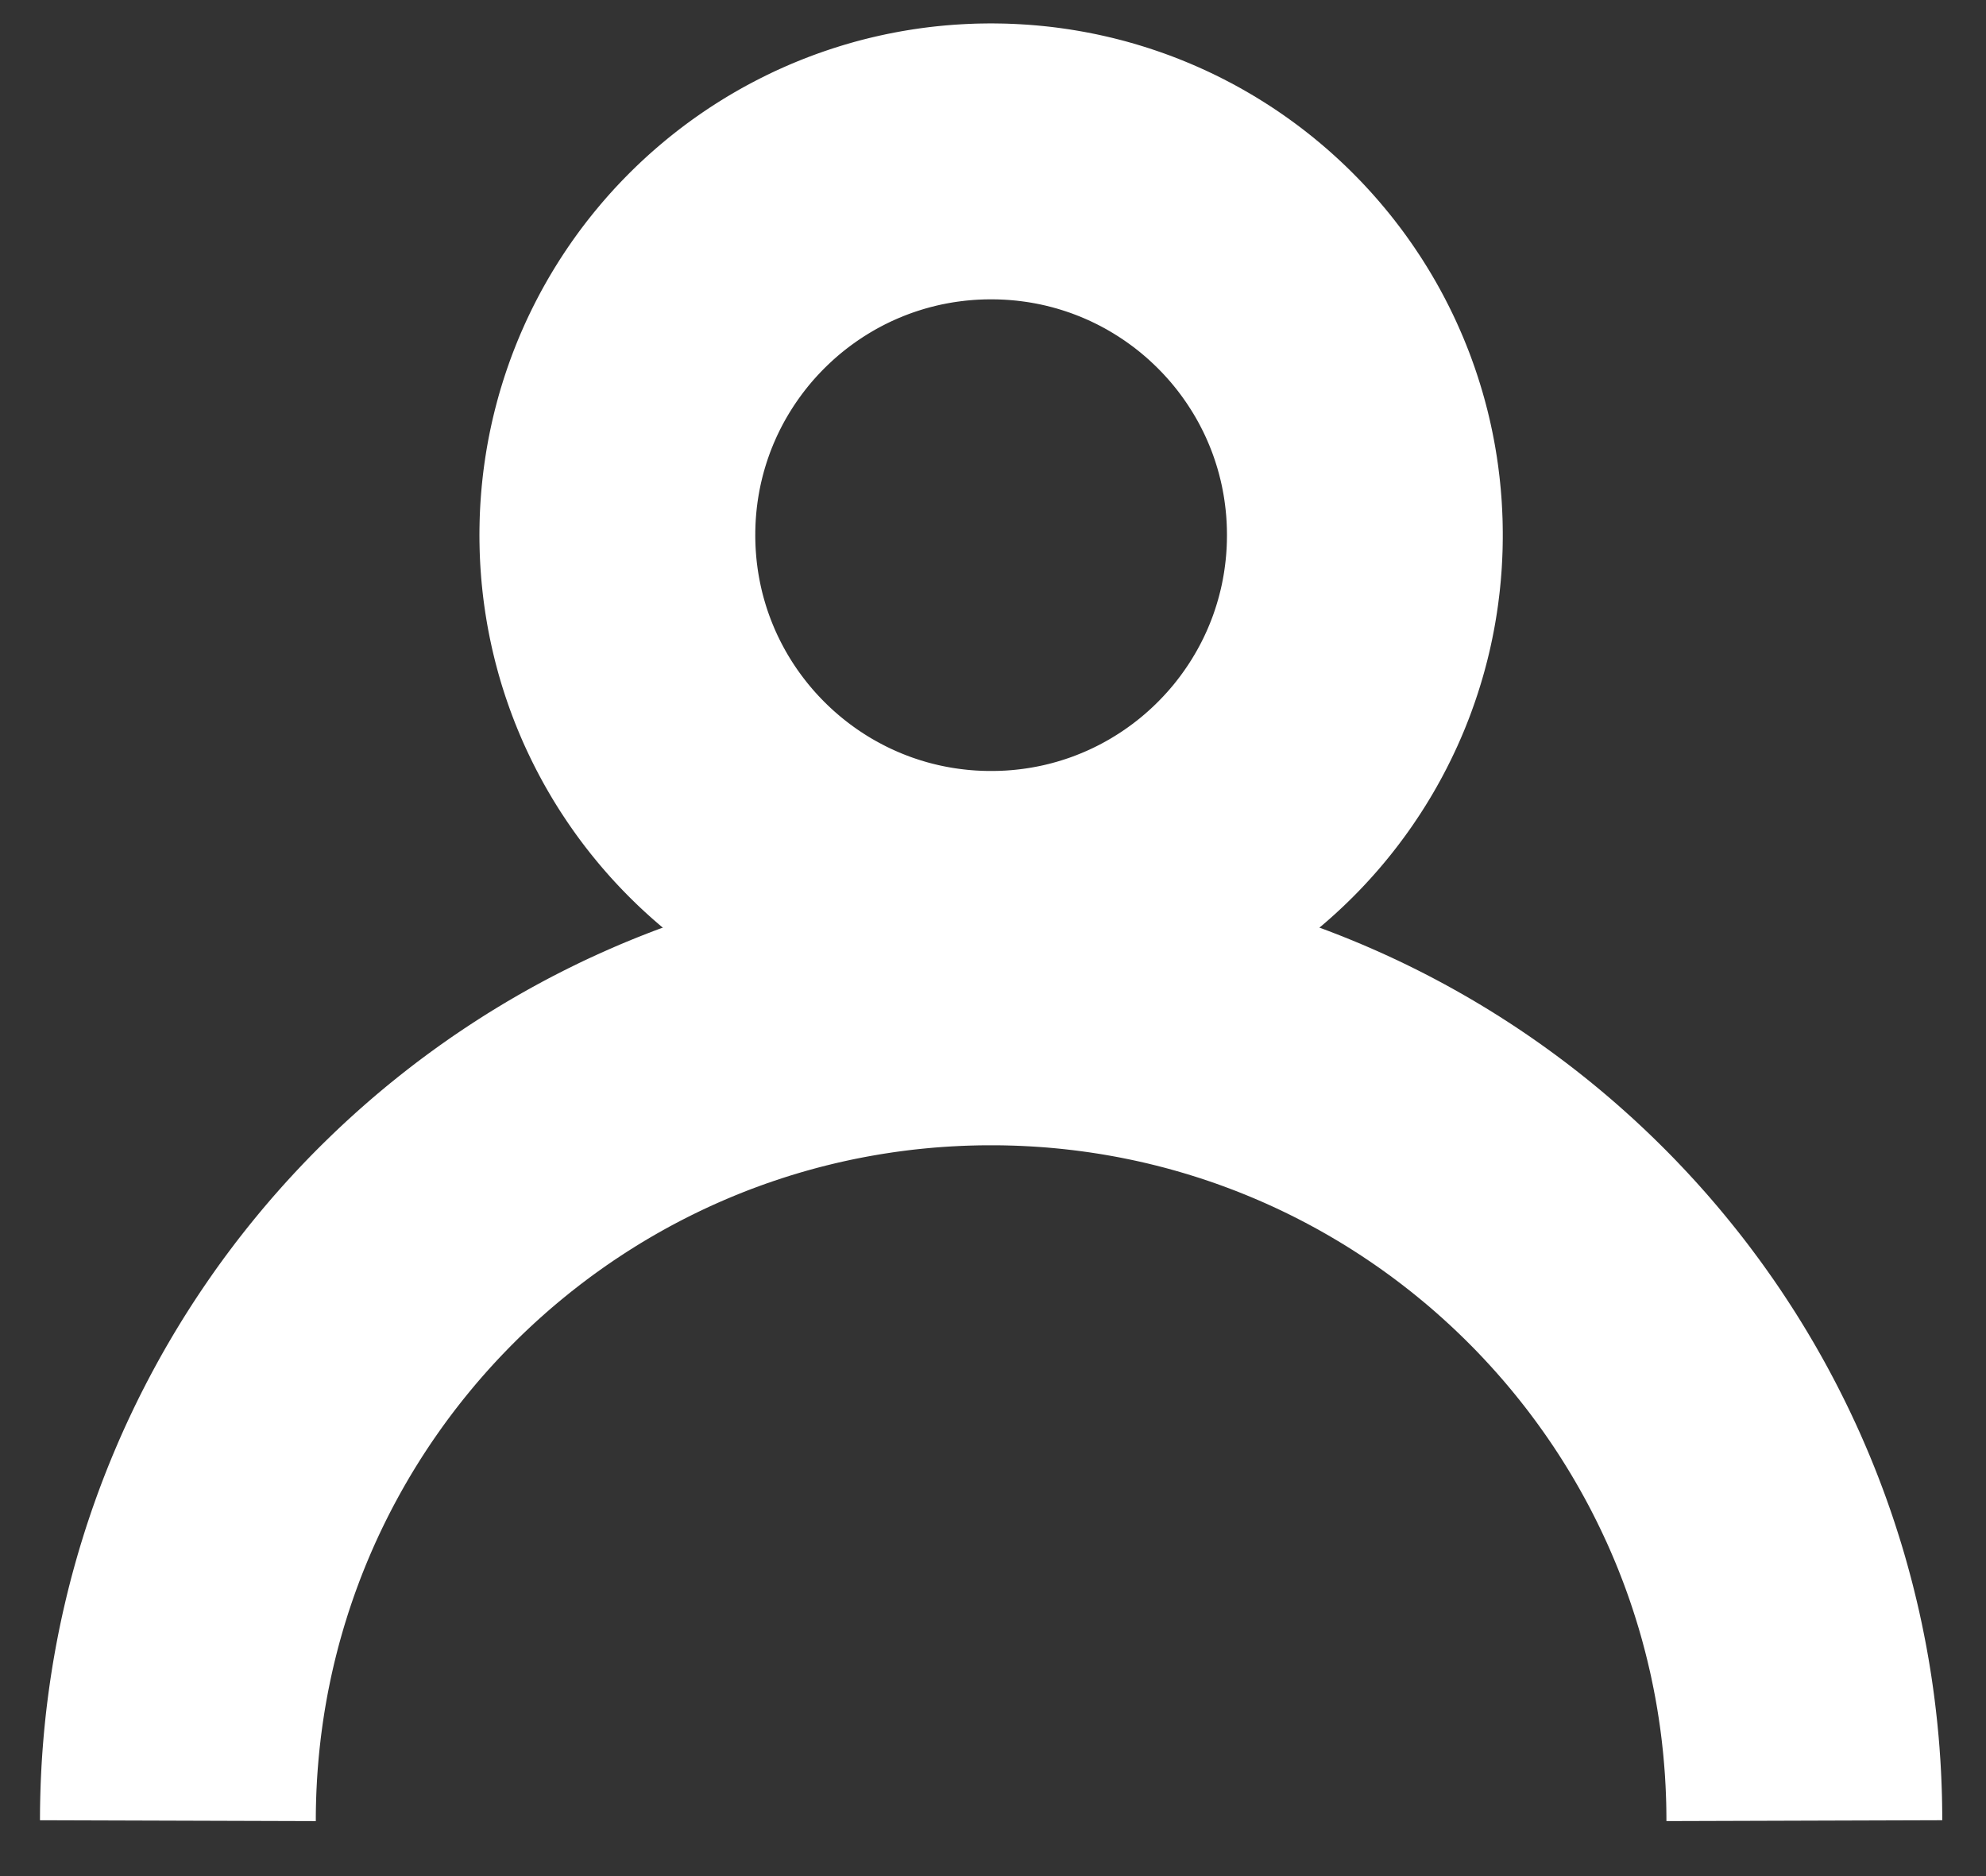 <?xml version="1.0" encoding="UTF-8" standalone="no"?><!DOCTYPE svg PUBLIC "-//W3C//DTD SVG 1.1//EN" "http://www.w3.org/Graphics/SVG/1.1/DTD/svg11.dtd"><svg width="100%" height="100%" viewBox="0 0 90 85" version="1.1" xmlns="http://www.w3.org/2000/svg" xmlns:xlink="http://www.w3.org/1999/xlink" xml:space="preserve" style="fill-rule:evenodd;clip-rule:evenodd;stroke-linejoin:round;stroke-miterlimit:1.414;"><rect x="0" y="0" width="90" height="85" fill="#333333" stroke="none"/><rect id="Tavola-da-disegno1" x="0" y="0" width="89.25" height="84.75" style="fill:none;"/><path d="M45.064,1.062l0.149,0.002l0.149,0.002l0.148,0.003l0.149,0.004l0.148,0.006l0.148,0.006l0.148,0.007l0.147,0.008l0.148,0.009l0.147,0.009l0.147,0.011l0.147,0.012l0.146,0.012l0.147,0.014l0.146,0.014l0.146,0.015l0.145,0.016l0.146,0.017l0.145,0.018l0.145,0.019l0.144,0.02l0.145,0.021l0.144,0.021l0.144,0.023l0.143,0.023l0.143,0.024l0.143,0.025l0.143,0.026l0.143,0.027l0.142,0.028l0.142,0.028l0.141,0.029l0.141,0.031l0.141,0.031l0.141,0.032l0.14,0.033l0.14,0.033l0.14,0.035l0.139,0.035l0.139,0.036l0.139,0.037l0.138,0.038l0.138,0.039l0.138,0.039l0.137,0.041l0.137,0.041l0.137,0.042l0.136,0.043l0.136,0.043l0.135,0.045l0.136,0.045l0.134,0.046l0.135,0.047l0.134,0.047l0.133,0.049l0.134,0.049l0.133,0.05l0.132,0.051l0.132,0.051l0.132,0.053l0.131,0.053l0.131,0.054l0.13,0.054l0.13,0.056l0.13,0.056l0.129,0.057l0.129,0.058l0.128,0.058l0.128,0.059l0.128,0.06l0.127,0.061l0.127,0.061l0.126,0.063l0.126,0.063l0.125,0.063l0.125,0.065l0.124,0.065l0.124,0.066l0.124,0.066l0.123,0.067l0.122,0.068l0.122,0.069l0.122,0.07l0.121,0.07l0.121,0.07l0.12,0.072l0.12,0.072l0.119,0.073l0.119,0.074l0.118,0.074l0.118,0.075l0.118,0.076l0.117,0.076l0.116,0.077l0.116,0.078l0.115,0.078l0.115,0.079l0.114,0.08l0.114,0.08l0.113,0.081l0.113,0.082l0.112,0.082l0.112,0.083l0.111,0.084l0.111,0.084l0.11,0.085l0.11,0.086l0.109,0.086l0.109,0.087l0.108,0.087l0.107,0.089l0.107,0.088l0.107,0.09l0.105,0.09l0.106,0.09l0.105,0.092l0.104,0.091l0.103,0.093l0.103,0.093l0.103,0.094l0.102,0.094l0.101,0.095l0.101,0.095l0.1,0.096l0.1,0.097l0.099,0.097l0.098,0.098l0.098,0.099l0.098,0.099l0.096,0.099l0.097,0.1l0.095,0.101l0.095,0.102l0.094,0.101l0.094,0.103l0.093,0.103l0.093,0.104l0.092,0.104l0.091,0.104l0.091,0.106l0.09,0.106l0.089,0.106l0.089,0.107l0.088,0.107l0.088,0.108l0.087,0.109l0.086,0.109l0.085,0.109l0.085,0.111l0.085,0.11l0.084,0.111l0.083,0.112l0.082,0.112l0.082,0.113l0.081,0.113l0.08,0.114l0.08,0.114l0.079,0.115l0.079,0.116l0.077,0.116l0.077,0.116l0.077,0.117l0.076,0.117l0.075,0.118l0.074,0.118l0.074,0.119l0.073,0.119l0.072,0.12l0.072,0.12l0.07,0.121l0.071,0.121l0.069,0.121l0.069,0.123l0.068,0.122l0.067,0.123l0.067,0.124l0.066,0.124l0.065,0.124l0.064,0.125l0.064,0.125l0.063,0.126l0.062,0.126l0.062,0.127l0.061,0.127l0.06,0.127l0.059,0.128l0.058,0.129l0.058,0.129l0.057,0.129l0.056,0.129l0.056,0.131l0.055,0.13l0.053,0.131l0.054,0.131l0.052,0.132l0.052,0.132l0.051,0.132l0.05,0.133l0.049,0.133l0.048,0.134l0.048,0.134l0.047,0.134l0.046,0.135l0.045,0.135l0.045,0.136l0.043,0.136l0.043,0.136l0.042,0.137l0.041,0.137l0.041,0.137l0.039,0.138l0.039,0.137l0.038,0.139l0.037,0.139l0.036,0.139l0.036,0.139l0.034,0.14l0.034,0.14l0.033,0.14l0.032,0.141l0.031,0.141l0.03,0.141l0.03,0.142l0.028,0.141l0.028,0.142l0.027,0.143l0.026,0.143l0.025,0.143l0.024,0.143l0.023,0.144l0.023,0.144l0.021,0.144l0.021,0.144l0.02,0.145l0.018,0.144l0.018,0.146l0.018,0.145l0.016,0.146l0.015,0.146l0.014,0.146l0.014,0.146l0.012,0.147l0.012,0.146l0.011,0.148l0.01,0.147l0.008,0.147l0.008,0.148l0.007,0.148l0.006,0.148l0.006,0.148l0.004,0.149l0.003,0.148l0.002,0.149l0.002,0.149l0,0.149l0,0.149l-0.002,0.149l-0.002,0.149l-0.003,0.148l-0.004,0.149l-0.006,0.148l-0.006,0.148l-0.007,0.148l-0.008,0.148l-0.008,0.147l-0.01,0.147l-0.011,0.147l-0.012,0.147l-0.012,0.147l-0.014,0.146l-0.014,0.146l-0.015,0.146l-0.016,0.146l-0.018,0.145l-0.018,0.145l-0.018,0.145l-0.02,0.145l-0.021,0.144l-0.021,0.144l-0.023,0.144l-0.023,0.144l-0.024,0.143l-0.025,0.143l-0.026,0.143l-0.027,0.143l-0.028,0.142l-0.028,0.141l-0.03,0.142l-0.03,0.141l-0.031,0.141l-0.032,0.141l-0.033,0.141l-0.034,0.139l-0.034,0.14l-0.036,0.139l-0.036,0.139l-0.037,0.139l-0.038,0.139l-0.039,0.138l-0.039,0.137l-0.041,0.138l-0.041,0.137l-0.042,0.136l-0.043,0.136l-0.043,0.136l-0.045,0.136l-0.045,0.135l-0.046,0.135l-0.047,0.134l-0.048,0.134l-0.048,0.134l-0.049,0.133l-0.05,0.133l-0.051,0.133l-0.052,0.132l-0.052,0.131l-0.053,0.132l-0.054,0.131l-0.055,0.13l-0.055,0.13l-0.057,0.13l-0.057,0.129l-0.057,0.129l-0.059,0.128l-0.059,0.128l-0.06,0.127l-0.061,0.127l-0.061,0.127l-0.063,0.126l-0.063,0.126l-0.063,0.126l-0.065,0.124l-0.065,0.125l-0.066,0.124l-0.066,0.123l-0.068,0.123l-0.068,0.123l-0.068,0.122l-0.07,0.122l-0.07,0.121l-0.071,0.121l-0.071,0.12l-0.073,0.12l-0.073,0.119l-0.073,0.119l-0.075,0.118l-0.075,0.118l-0.075,0.117l-0.077,0.117l-0.077,0.116l-0.078,0.116l-0.078,0.116l-0.079,0.115l-0.08,0.114l-0.08,0.114l-0.082,0.113l-0.081,0.113l-0.083,0.112l-0.083,0.112l-0.083,0.111l-0.085,0.111l-0.085,0.11l-0.085,0.109l-0.086,0.109l-0.087,0.109l-0.088,0.108l-0.088,0.108l-0.089,0.107l-0.089,0.106l-0.09,0.106l-0.091,0.105l-0.091,0.105l-0.092,0.104l-0.093,0.104l-0.093,0.103l-0.094,0.102l-0.094,0.102l-0.095,0.102l-0.095,0.1l-0.096,0.101l-0.097,0.099l-0.097,0.099l-0.098,0.099l-0.099,0.098l-0.099,0.097l-0.1,0.097l-0.1,0.096l-0.101,0.095l-0.101,0.095l-0.102,0.094l-0.102,0.094l-0.103,0.093l-0.104,0.093l-0.104,0.092l-0.105,0.091l-0.105,0.091l-0.106,0.09l-0.107,0.089l-0.106,0.089l-0.108,0.088l-0.108,0.088l-0.109,0.087l-0.109,0.086l-0.109,0.085l-0.11,0.085l-0.111,0.085l-0.111,0.083l-0.112,0.084l-0.112,0.082l-0.113,0.082l-0.114,0.081l-0.113,0.08l-0.115,0.08l-0.115,0.079l-0.115,0.078l-0.116,0.078l-0.116,0.077l-0.117,0.077l-0.117,0.075l-0.118,0.075l-0.118,0.075l-0.119,0.073l-0.119,0.073l-0.12,0.073l-0.12,0.071l-0.121,0.071l-0.121,0.07l-0.122,0.07l-0.122,0.068l-0.123,0.068l-0.123,0.068l-0.123,0.066l-0.124,0.066l-0.125,0.065l-0.125,0.065l-0.125,0.064l-0.126,0.063l-0.126,0.062l-0.127,0.061l-0.127,0.061l-0.127,0.06l-0.128,0.059l-0.129,0.059l-0.128,0.058l-0.13,0.057l-0.129,0.056l-0.13,0.055l-0.131,0.055l-0.131,0.054l-0.131,0.053l-0.132,0.052l-0.132,0.052l-0.132,0.051l-0.133,0.05l-0.133,0.049l-0.134,0.049l-0.134,0.047l-0.134,0.047l-0.135,0.046l-0.135,0.045l-0.136,0.045l-0.136,0.044l-0.136,0.042l-0.137,0.042l-0.137,0.042l-0.137,0.04l-0.138,0.039l-0.138,0.039l-0.138,0.038l-0.139,0.037l-0.139,0.036l-0.139,0.036l-0.14,0.034l-0.14,0.034l-0.14,0.033l-0.141,0.032l-0.141,0.031l-0.141,0.03l-0.142,0.03l-0.141,0.028l-0.143,0.028l-0.142,0.027l-0.143,0.026l-0.143,0.025l-0.143,0.024l-0.144,0.023l-0.144,0.023l-0.144,0.021l-0.144,0.021l-0.145,0.02l-0.145,0.019l-0.145,0.018l-0.145,0.017l-0.146,0.016l-0.146,0.015l-0.146,0.014l-0.146,0.014l-0.147,0.012l-0.147,0.012l-0.147,0.011l-0.147,0.01l-0.147,0.009l-0.148,0.007l-0.148,0.007l-0.148,0.007l-0.148,0.005l-0.149,0.004l-0.148,0.003l-0.149,0.003l-0.149,0.001l-0.149,0.001l-0.149,-0.001l-0.149,-0.001l-0.149,-0.003l-0.149,-0.003l-0.148,-0.004l-0.148,-0.005l-0.148,-0.007l-0.148,-0.007l-0.148,-0.007l-0.147,-0.009l-0.147,-0.01l-0.148,-0.011l-0.146,-0.012l-0.147,-0.012l-0.146,-0.014l-0.147,-0.014l-0.145,-0.015l-0.146,-0.016l-0.145,-0.017l-0.146,-0.018l-0.144,-0.019l-0.145,-0.02l-0.145,-0.021l-0.144,-0.021l-0.144,-0.023l-0.143,-0.023l-0.143,-0.024l-0.144,-0.025l-0.142,-0.026l-0.143,-0.027l-0.142,-0.028l-0.142,-0.028l-0.141,-0.03l-0.142,-0.03l-0.141,-0.031l-0.14,-0.032l-0.141,-0.033l-0.14,-0.034l-0.139,-0.034l-0.14,-0.036l-0.139,-0.036l-0.138,-0.037l-0.139,-0.038l-0.138,-0.039l-0.137,-0.039l-0.138,-0.04l-0.137,-0.042l-0.136,-0.042l-0.137,-0.042l-0.135,-0.044l-0.136,-0.045l-0.135,-0.045l-0.135,-0.046l-0.134,-0.047l-0.134,-0.047l-0.134,-0.049l-0.133,-0.049l-0.133,-0.05l-0.133,-0.051l-0.132,-0.052l-0.131,-0.052l-0.132,-0.053l-0.131,-0.054l-0.13,-0.055l-0.13,-0.055l-0.13,-0.056l-0.129,-0.057l-0.129,-0.058l-0.128,-0.059l-0.128,-0.059l-0.128,-0.06l-0.127,-0.061l-0.126,-0.061l-0.127,-0.062l-0.125,-0.063l-0.126,-0.064l-0.125,-0.065l-0.124,-0.065l-0.124,-0.066l-0.124,-0.066l-0.123,-0.068l-0.122,-0.068l-0.122,-0.068l-0.122,-0.07l-0.121,-0.07l-0.121,-0.071l-0.12,-0.071l-0.12,-0.073l-0.119,-0.073l-0.119,-0.073l-0.118,-0.075l-0.118,-0.075l-0.117,-0.075l-0.117,-0.077l-0.117,-0.077l-0.115,-0.078l-0.116,-0.078l-0.115,-0.079l-0.114,-0.08l-0.114,-0.08l-0.113,-0.081l-0.113,-0.082l-0.112,-0.082l-0.112,-0.084l-0.111,-0.083l-0.111,-0.085l-0.11,-0.085l-0.11,-0.085l-0.109,-0.086l-0.108,-0.087l-0.108,-0.088l-0.108,-0.088l-0.107,-0.089l-0.106,-0.089l-0.106,-0.09l-0.105,-0.091l-0.105,-0.091l-0.104,-0.092l-0.104,-0.093l-0.103,-0.093l-0.102,-0.093l-0.102,-0.095l-0.102,-0.095l-0.101,-0.095l-0.1,-0.096l-0.099,-0.097l-0.099,-0.097l-0.099,-0.098l-0.098,-0.099l-0.097,-0.099l-0.097,-0.099l-0.096,-0.101l-0.095,-0.1l-0.095,-0.102l-0.095,-0.102l-0.093,-0.102l-0.094,-0.103l-0.092,-0.104l-0.092,-0.104l-0.091,-0.105l-0.091,-0.105l-0.09,-0.106l-0.089,-0.106l-0.089,-0.107l-0.088,-0.108l-0.088,-0.108l-0.087,-0.108l-0.086,-0.11l-0.086,-0.109l-0.085,-0.11l-0.084,-0.111l-0.084,-0.111l-0.083,-0.112l-0.082,-0.112l-0.082,-0.113l-0.081,-0.113l-0.08,-0.114l-0.08,-0.115l-0.079,-0.114l-0.079,-0.116l-0.077,-0.116l-0.077,-0.116l-0.077,-0.117l-0.076,-0.117l-0.075,-0.118l-0.074,-0.118l-0.074,-0.119l-0.073,-0.119l-0.072,-0.12l-0.071,-0.12l-0.071,-0.121l-0.07,-0.121l-0.07,-0.122l-0.069,-0.122l-0.068,-0.123l-0.067,-0.123l-0.067,-0.123l-0.065,-0.124l-0.066,-0.125l-0.064,-0.124l-0.064,-0.126l-0.063,-0.126l-0.062,-0.126l-0.061,-0.126l-0.061,-0.128l-0.06,-0.127l-0.059,-0.128l-0.059,-0.128l-0.058,-0.129l-0.057,-0.129l-0.056,-0.13l-0.055,-0.13l-0.055,-0.131l-0.054,-0.13l-0.053,-0.132l-0.053,-0.131l-0.051,-0.133l-0.051,-0.132l-0.05,-0.133l-0.049,-0.133l-0.049,-0.134l-0.047,-0.134l-0.047,-0.134l-0.046,-0.135l-0.046,-0.135l-0.044,-0.136l-0.044,-0.136l-0.043,-0.136l-0.042,-0.136l-0.041,-0.137l-0.04,-0.138l-0.04,-0.137l-0.038,-0.138l-0.038,-0.139l-0.037,-0.139l-0.037,-0.139l-0.035,-0.139l-0.034,-0.14l-0.034,-0.14l-0.033,-0.14l-0.032,-0.141l-0.031,-0.141l-0.03,-0.141l-0.03,-0.141l-0.028,-0.142l-0.028,-0.142l-0.027,-0.143l-0.026,-0.143l-0.025,-0.143l-0.024,-0.143l-0.023,-0.144l-0.023,-0.143l-0.021,-0.145l-0.021,-0.144l-0.02,-0.145l-0.019,-0.145l-0.018,-0.145l-0.017,-0.145l-0.016,-0.146l-0.015,-0.146l-0.015,-0.146l-0.013,-0.146l-0.013,-0.147l-0.011,-0.147l-0.011,-0.147l-0.01,-0.147l-0.009,-0.147l-0.008,-0.148l-0.007,-0.148l-0.006,-0.148l-0.005,-0.148l-0.004,-0.149l-0.003,-0.148l-0.003,-0.149l-0.001,-0.149l-0.001,-0.149l0.001,-0.149l0.001,-0.149l0.003,-0.149l0.003,-0.148l0.004,-0.149l0.005,-0.148l0.006,-0.148l0.007,-0.148l0.008,-0.148l0.009,-0.147l0.01,-0.147l0.011,-0.147l0.011,-0.147l0.013,-0.147l0.013,-0.146l0.015,-0.146l0.015,-0.146l0.016,-0.146l0.017,-0.145l0.018,-0.145l0.019,-0.145l0.02,-0.145l0.021,-0.144l0.021,-0.145l0.023,-0.143l0.023,-0.144l0.024,-0.143l0.025,-0.143l0.026,-0.143l0.027,-0.143l0.028,-0.142l0.028,-0.142l0.03,-0.141l0.03,-0.141l0.031,-0.141l0.032,-0.141l0.033,-0.14l0.034,-0.14l0.034,-0.14l0.036,-0.139l0.036,-0.139l0.037,-0.139l0.038,-0.138l0.038,-0.138l0.04,-0.138l0.04,-0.137l0.042,-0.137l0.042,-0.137l0.042,-0.136l0.044,-0.136l0.045,-0.136l0.045,-0.135l0.046,-0.135l0.047,-0.134l0.047,-0.134l0.049,-0.134l0.049,-0.133l0.05,-0.133l0.051,-0.132l0.052,-0.132l0.052,-0.132l0.053,-0.131l0.054,-0.131l0.055,-0.131l0.055,-0.13l0.057,-0.129l0.057,-0.129l0.057,-0.129l0.059,-0.129l0.059,-0.128l0.06,-0.127l0.061,-0.127l0.061,-0.127l0.063,-0.126l0.063,-0.126l0.063,-0.125l0.065,-0.125l0.065,-0.124l0.066,-0.124l0.066,-0.124l0.068,-0.123l0.068,-0.122l0.069,-0.122l0.069,-0.122l0.07,-0.121l0.071,-0.121l0.072,-0.12l0.072,-0.12l0.073,-0.119l0.074,-0.119l0.074,-0.118l0.075,-0.118l0.076,-0.117l0.076,-0.117l0.077,-0.116l0.078,-0.116l0.079,-0.116l0.079,-0.114l0.079,-0.115l0.081,-0.114l0.081,-0.113l0.082,-0.113l0.082,-0.112l0.083,-0.112l0.084,-0.111l0.084,-0.11l0.085,-0.111l0.086,-0.109l0.086,-0.109l0.087,-0.109l0.088,-0.108l0.088,-0.107l0.089,-0.107l0.089,-0.107l0.09,-0.105l0.091,-0.106l0.091,-0.104l0.092,-0.105l0.092,-0.103l0.094,-0.103l0.093,-0.103l0.095,-0.102l0.095,-0.101l0.095,-0.101l0.096,-0.1l0.097,-0.099l0.097,-0.099l0.098,-0.099l0.099,-0.098l0.099,-0.097l0.099,-0.097l0.101,-0.096l0.1,-0.095l0.102,-0.095l0.102,-0.094l0.102,-0.094l0.103,-0.093l0.104,-0.093l0.104,-0.091l0.105,-0.092l0.105,-0.09l0.106,-0.09l0.107,-0.09l0.106,-0.088l0.108,-0.089l0.108,-0.087l0.109,-0.087l0.109,-0.086l0.109,-0.086l0.111,-0.085l0.11,-0.084l0.112,-0.084l0.111,-0.083l0.113,-0.082l0.112,-0.082l0.114,-0.081l0.113,-0.08l0.115,-0.08l0.115,-0.079l0.115,-0.078l0.116,-0.078l0.116,-0.077l0.117,-0.076l0.117,-0.076l0.118,-0.075l0.119,-0.074l0.118,-0.074l0.12,-0.073l0.119,-0.072l0.121,-0.072l0.12,-0.07l0.122,-0.07l0.121,-0.07l0.122,-0.069l0.123,-0.068l0.123,-0.067l0.124,-0.066l0.124,-0.066l0.124,-0.065l0.125,-0.065l0.125,-0.063l0.126,-0.063l0.126,-0.063l0.127,-0.061l0.127,-0.061l0.127,-0.06l0.128,-0.059l0.129,-0.058l0.128,-0.058l0.13,-0.057l0.129,-0.056l0.13,-0.056l0.131,-0.054l0.131,-0.054l0.131,-0.053l0.132,-0.053l0.132,-0.051l0.132,-0.051l0.133,-0.05l0.133,-0.049l0.134,-0.049l0.134,-0.047l0.134,-0.047l0.135,-0.046l0.135,-0.045l0.136,-0.045l0.136,-0.043l0.136,-0.043l0.136,-0.042l0.137,-0.041l0.138,-0.041l0.137,-0.039l0.138,-0.039l0.139,-0.038l0.138,-0.037l0.139,-0.036l0.14,-0.035l0.139,-0.035l0.14,-0.033l0.141,-0.033l0.14,-0.032l0.141,-0.031l0.142,-0.031l0.141,-0.029l0.142,-0.028l0.142,-0.028l0.143,-0.027l0.142,-0.026l0.143,-0.025l0.144,-0.024l0.143,-0.023l0.144,-0.023l0.144,-0.021l0.144,-0.021l0.145,-0.02l0.145,-0.019l0.145,-0.018l0.146,-0.017l0.145,-0.016l0.146,-0.015l0.146,-0.014l0.146,-0.014l0.147,-0.012l0.147,-0.012l0.147,-0.011l0.147,-0.009l0.147,-0.009l0.148,-0.008l0.148,-0.007l0.148,-0.006l0.148,-0.006l0.148,-0.004l0.149,-0.003l0.149,-0.002l0.149,-0.002l0.149,0l0.149,0Zm-0.219,12.5l-0.07,0.001l-0.07,0.001l-0.069,0.001l-0.07,0.002l-0.069,0.003l-0.069,0.003l-0.069,0.003l-0.069,0.003l-0.068,0.005l-0.069,0.004l-0.068,0.005l-0.068,0.006l-0.068,0.005l-0.068,0.007l-0.068,0.006l-0.067,0.007l-0.067,0.008l-0.068,0.008l-0.067,0.008l-0.066,0.009l-0.067,0.009l-0.067,0.009l-0.066,0.01l-0.066,0.01l-0.066,0.011l-0.066,0.011l-0.066,0.012l-0.066,0.012l-0.065,0.012l-0.065,0.013l-0.066,0.013l-0.065,0.013l-0.064,0.014l-0.065,0.015l-0.064,0.014l-0.065,0.015l-0.064,0.016l-0.064,0.016l-0.064,0.016l-0.064,0.016l-0.063,0.017l-0.064,0.018l-0.063,0.017l-0.063,0.018l-0.063,0.019l-0.062,0.019l-0.063,0.019l-0.062,0.02l-0.063,0.02l-0.062,0.02l-0.062,0.021l-0.061,0.021l-0.062,0.021l-0.061,0.022l-0.061,0.022l-0.062,0.023l-0.06,0.023l-0.061,0.023l-0.061,0.024l-0.06,0.023l-0.06,0.025l-0.06,0.025l-0.06,0.025l-0.06,0.025l-0.059,0.026l-0.059,0.026l-0.059,0.026l-0.059,0.027l-0.059,0.027l-0.059,0.028l-0.058,0.028l-0.058,0.028l-0.058,0.029l-0.058,0.028l-0.057,0.03l-0.058,0.029l-0.057,0.03l-0.057,0.031l-0.057,0.03l-0.056,0.031l-0.057,0.031l-0.056,0.032l-0.056,0.032l-0.056,0.032l-0.055,0.033l-0.056,0.033l-0.055,0.033l-0.055,0.034l-0.055,0.034l-0.054,0.034l-0.055,0.034l-0.054,0.035l-0.054,0.036l-0.053,0.035l-0.054,0.036l-0.053,0.036l-0.053,0.037l-0.053,0.036l-0.052,0.038l-0.053,0.037l-0.052,0.038l-0.052,0.038l-0.051,0.038l-0.052,0.039l-0.051,0.039l-0.051,0.039l-0.051,0.04l-0.05,0.039l-0.05,0.041l-0.05,0.04l-0.05,0.041l-0.05,0.041l-0.049,0.041l-0.049,0.042l-0.048,0.042l-0.049,0.042l-0.048,0.043l-0.048,0.042l-0.048,0.044l-0.047,0.043l-0.048,0.044l-0.046,0.044l-0.047,0.044l-0.047,0.044l-0.046,0.045l-0.046,0.045l-0.045,0.045l-0.046,0.046l-0.045,0.046l-0.044,0.046l-0.045,0.046l-0.044,0.047l-0.044,0.047l-0.044,0.047l-0.043,0.047l-0.043,0.048l-0.043,0.048l-0.043,0.048l-0.042,0.049l-0.042,0.048l-0.041,0.049l-0.042,0.05l-0.041,0.049l-0.041,0.05l-0.04,0.05l-0.04,0.05l-0.04,0.05l-0.04,0.051l-0.039,0.051l-0.039,0.051l-0.039,0.051l-0.038,0.052l-0.038,0.052l-0.038,0.052l-0.037,0.052l-0.038,0.053l-0.036,0.053l-0.037,0.053l-0.036,0.053l-0.036,0.053l-0.036,0.054l-0.035,0.054l-0.035,0.054l-0.034,0.054l-0.034,0.055l-0.034,0.054l-0.034,0.055l-0.033,0.055l-0.033,0.056l-0.033,0.055l-0.032,0.056l-0.032,0.056l-0.032,0.056l-0.031,0.056l-0.031,0.057l-0.031,0.057l-0.03,0.057l-0.03,0.057l-0.029,0.057l-0.03,0.058l-0.029,0.057l-0.028,0.058l-0.028,0.059l-0.028,0.058l-0.028,0.058l-0.027,0.059l-0.027,0.059l-0.026,0.059l-0.026,0.059l-0.026,0.06l-0.026,0.059l-0.025,0.06l-0.024,0.06l-0.025,0.06l-0.024,0.06l-0.023,0.061l-0.024,0.06l-0.023,0.061l-0.022,0.061l-0.022,0.061l-0.022,0.062l-0.022,0.061l-0.021,0.062l-0.02,0.062l-0.021,0.062l-0.02,0.062l-0.019,0.062l-0.02,0.063l-0.018,0.063l-0.019,0.062l-0.018,0.063l-0.018,0.063l-0.017,0.064l-0.017,0.063l-0.017,0.064l-0.016,0.064l-0.016,0.064l-0.015,0.064l-0.015,0.064l-0.015,0.065l-0.014,0.064l-0.014,0.065l-0.013,0.065l-0.014,0.065l-0.012,0.065l-0.013,0.066l-0.011,0.065l-0.012,0.066l-0.011,0.066l-0.011,0.066l-0.01,0.066l-0.01,0.066l-0.01,0.067l-0.009,0.067l-0.008,0.066l-0.009,0.067l-0.008,0.067l-0.007,0.068l-0.007,0.067l-0.007,0.068l-0.006,0.068l-0.006,0.068l-0.005,0.068l-0.005,0.068l-0.005,0.068l-0.004,0.069l-0.004,0.069l-0.003,0.068l-0.003,0.069l-0.002,0.07l-0.002,0.069l-0.002,0.069l-0.001,0.07l0,0.07l-0.001,0.07l0.001,0.14l0.003,0.139l0.004,0.139l0.006,0.137l0.008,0.138l0.01,0.136l0.011,0.136l0.013,0.136l0.014,0.135l0.017,0.134l0.017,0.133l0.02,0.133l0.021,0.132l0.023,0.132l0.024,0.131l0.026,0.13l0.027,0.13l0.029,0.129l0.03,0.129l0.032,0.128l0.034,0.127l0.035,0.126l0.037,0.126l0.038,0.126l0.039,0.124l0.041,0.124l0.043,0.123l0.044,0.123l0.069,0.183l0.072,0.181l0.075,0.179l0.078,0.178l0.082,0.176l0.085,0.175l0.088,0.172l0.09,0.171l0.094,0.169l0.097,0.168l0.1,0.165l0.103,0.164l0.106,0.162l0.108,0.159l0.112,0.158l0.114,0.156l0.117,0.153l0.12,0.152l0.122,0.149l0.125,0.147l0.128,0.145l0.13,0.142l0.133,0.14l0.135,0.138l0.138,0.135l0.14,0.133l0.142,0.13l0.145,0.128l0.147,0.125l0.149,0.122l0.152,0.12l0.153,0.117l0.156,0.114l0.157,0.112l0.16,0.108l0.162,0.106l0.163,0.103l0.166,0.1l0.167,0.096l0.17,0.094l0.171,0.091l0.172,0.088l0.175,0.085l0.176,0.081l0.178,0.079l0.179,0.075l0.181,0.072l0.183,0.069l0.122,0.044l0.124,0.042l0.124,0.041l0.124,0.04l0.126,0.038l0.125,0.037l0.127,0.035l0.127,0.033l0.128,0.032l0.129,0.031l0.129,0.029l0.129,0.027l0.131,0.026l0.131,0.024l0.131,0.023l0.133,0.021l0.132,0.019l0.134,0.018l0.134,0.016l0.135,0.015l0.135,0.013l0.136,0.011l0.137,0.01l0.137,0.007l0.138,0.007l0.139,0.004l0.139,0.003l0.14,0l0.07,0l0.07,0l0.069,-0.002l0.07,-0.001l0.069,-0.002l0.069,-0.002l0.07,-0.003l0.068,-0.004l0.069,-0.003l0.069,-0.004l0.068,-0.005l0.068,-0.005l0.068,-0.005l0.068,-0.006l0.068,-0.006l0.068,-0.007l0.067,-0.007l0.068,-0.008l0.067,-0.007l0.067,-0.009l0.066,-0.008l0.067,-0.01l0.067,-0.009l0.066,-0.01l0.066,-0.01l0.066,-0.011l0.066,-0.011l0.066,-0.012l0.066,-0.012l0.065,-0.012l0.065,-0.013l0.065,-0.013l0.065,-0.013l0.065,-0.014l0.065,-0.014l0.064,-0.015l0.065,-0.015l0.064,-0.016l0.064,-0.015l0.064,-0.017l0.063,-0.016l0.064,-0.017l0.063,-0.018l0.063,-0.017l0.063,-0.018l0.063,-0.019l0.063,-0.019l0.063,-0.019l0.062,-0.02l0.062,-0.02l0.062,-0.02l0.062,-0.021l0.062,-0.021l0.061,-0.021l0.062,-0.022l0.061,-0.022l0.061,-0.023l0.061,-0.023l0.061,-0.023l0.06,-0.024l0.06,-0.024l0.06,-0.024l0.06,-0.025l0.06,-0.025l0.06,-0.025l0.059,-0.026l0.06,-0.026l0.059,-0.027l0.059,-0.026l0.058,-0.028l0.059,-0.027l0.058,-0.028l0.058,-0.028l0.058,-0.029l0.058,-0.029l0.058,-0.029l0.057,-0.03l0.057,-0.03l0.057,-0.03l0.057,-0.031l0.057,-0.031l0.056,-0.031l0.056,-0.032l0.056,-0.031l0.056,-0.033l0.056,-0.032l0.055,-0.033l0.055,-0.034l0.055,-0.033l0.055,-0.034l0.055,-0.035l0.054,-0.034l0.054,-0.035l0.054,-0.035l0.054,-0.036l0.053,-0.036l0.053,-0.036l0.053,-0.036l0.053,-0.037l0.053,-0.037l0.052,-0.038l0.052,-0.038l0.052,-0.038l0.052,-0.038l0.051,-0.039l0.051,-0.039l0.051,-0.039l0.051,-0.04l0.05,-0.04l0.051,-0.04l0.05,-0.04l0.049,-0.041l0.05,-0.041l0.049,-0.042l0.049,-0.041l0.049,-0.042l0.048,-0.043l0.049,-0.042l0.048,-0.043l0.047,-0.043l0.048,-0.043l0.047,-0.044l0.047,-0.044l0.047,-0.044l0.046,-0.045l0.046,-0.045l0.046,-0.045l0.046,-0.045l0.045,-0.046l0.045,-0.046l0.045,-0.046l0.044,-0.046l0.045,-0.047l0.044,-0.047l0.043,-0.047l0.044,-0.048l0.043,-0.047l0.043,-0.048l0.042,-0.048l0.043,-0.049l0.042,-0.049l0.041,-0.049l0.042,-0.049l0.041,-0.049l0.041,-0.05l0.04,-0.05l0.04,-0.05l0.04,-0.051l0.04,-0.051l0.039,-0.051l0.039,-0.051l0.039,-0.051l0.038,-0.052l0.038,-0.052l0.038,-0.052l0.037,-0.052l0.038,-0.053l0.036,-0.053l0.037,-0.053l0.036,-0.053l0.036,-0.053l0.036,-0.054l0.035,-0.054l0.035,-0.054l0.034,-0.054l0.035,-0.055l0.034,-0.055l0.033,-0.055l0.033,-0.055l0.033,-0.055l0.033,-0.056l0.032,-0.056l0.032,-0.056l0.032,-0.056l0.031,-0.056l0.031,-0.057l0.031,-0.057l0.03,-0.056l0.03,-0.058l0.03,-0.057l0.029,-0.058l0.029,-0.058l0.029,-0.058l0.028,-0.058l0.028,-0.058l0.027,-0.059l0.027,-0.058l0.027,-0.059l0.027,-0.059l0.026,-0.06l0.026,-0.059l0.025,-0.06l0.025,-0.06l0.025,-0.059l0.024,-0.06l0.024,-0.061l0.024,-0.061l0.023,-0.06l0.023,-0.061l0.023,-0.061l0.022,-0.061l0.022,-0.062l0.021,-0.061l0.021,-0.062l0.021,-0.062l0.02,-0.062l0.02,-0.062l0.02,-0.062l0.019,-0.063l0.019,-0.063l0.018,-0.063l0.019,-0.063l0.017,-0.063l0.018,-0.063l0.017,-0.064l0.016,-0.063l0.016,-0.064l0.016,-0.064l0.016,-0.064l0.015,-0.065l0.014,-0.064l0.015,-0.065l0.014,-0.065l0.013,-0.064l0.013,-0.066l0.013,-0.065l0.012,-0.065l0.012,-0.066l0.012,-0.066l0.011,-0.066l0.011,-0.066l0.01,-0.066l0.01,-0.066l0.009,-0.067l0.009,-0.067l0.009,-0.066l0.008,-0.067l0.008,-0.067l0.008,-0.068l0.007,-0.067l0.006,-0.068l0.007,-0.068l0.006,-0.068l0.005,-0.068l0.005,-0.068l0.004,-0.068l0.005,-0.069l0.003,-0.068l0.004,-0.069l0.002,-0.07l0.003,-0.069l0.002,-0.069l0.001,-0.069l0.001,-0.07l0.001,-0.07l0,-0.07l0,-0.07l-0.001,-0.07l-0.001,-0.07l-0.001,-0.069l-0.002,-0.069l-0.003,-0.069l-0.002,-0.07l-0.004,-0.069l-0.003,-0.068l-0.005,-0.069l-0.004,-0.068l-0.005,-0.068l-0.005,-0.068l-0.006,-0.068l-0.007,-0.068l-0.006,-0.068l-0.007,-0.067l-0.008,-0.067l-0.008,-0.068l-0.008,-0.067l-0.009,-0.066l-0.009,-0.067l-0.009,-0.067l-0.01,-0.066l-0.01,-0.066l-0.011,-0.066l-0.011,-0.066l-0.012,-0.066l-0.012,-0.065l-0.012,-0.066l-0.013,-0.065l-0.013,-0.065l-0.013,-0.065l-0.014,-0.065l-0.015,-0.064l-0.014,-0.065l-0.015,-0.064l-0.016,-0.064l-0.016,-0.064l-0.016,-0.064l-0.016,-0.064l-0.017,-0.063l-0.018,-0.063l-0.017,-0.064l-0.018,-0.063l-0.019,-0.063l-0.019,-0.062l-0.019,-0.063l-0.02,-0.062l-0.02,-0.062l-0.02,-0.062l-0.021,-0.062l-0.021,-0.062l-0.021,-0.061l-0.022,-0.061l-0.022,-0.062l-0.023,-0.061l-0.023,-0.061l-0.023,-0.06l-0.024,-0.061l-0.024,-0.06l-0.024,-0.06l-0.025,-0.06l-0.025,-0.06l-0.025,-0.059l-0.026,-0.06l-0.026,-0.059l-0.026,-0.059l-0.027,-0.059l-0.027,-0.059l-0.028,-0.058l-0.028,-0.059l-0.028,-0.058l-0.029,-0.057l-0.029,-0.058l-0.029,-0.058l-0.03,-0.057l-0.029,-0.057l-0.031,-0.057l-0.03,-0.057l-0.031,-0.057l-0.032,-0.056l-0.031,-0.056l-0.032,-0.056l-0.032,-0.056l-0.033,-0.055l-0.033,-0.056l-0.033,-0.055l-0.034,-0.055l-0.034,-0.054l-0.034,-0.055l-0.035,-0.054l-0.035,-0.054l-0.035,-0.054l-0.035,-0.054l-0.036,-0.053l-0.036,-0.053l-0.037,-0.053l-0.037,-0.053l-0.037,-0.053l-0.037,-0.052l-0.038,-0.052l-0.038,-0.052l-0.039,-0.052l-0.038,-0.051l-0.039,-0.051l-0.039,-0.051l-0.04,-0.051l-0.04,-0.05l-0.04,-0.05l-0.041,-0.05l-0.04,-0.05l-0.042,-0.049l-0.041,-0.05l-0.041,-0.049l-0.042,-0.048l-0.043,-0.049l-0.042,-0.048l-0.043,-0.048l-0.043,-0.047l-0.044,-0.048l-0.043,-0.047l-0.044,-0.047l-0.044,-0.047l-0.045,-0.046l-0.045,-0.046l-0.045,-0.046l-0.045,-0.046l-0.046,-0.045l-0.046,-0.045l-0.046,-0.045l-0.046,-0.044l-0.047,-0.044l-0.047,-0.044l-0.047,-0.044l-0.047,-0.043l-0.048,-0.044l-0.048,-0.042l-0.048,-0.043l-0.049,-0.042l-0.049,-0.042l-0.049,-0.042l-0.049,-0.041l-0.049,-0.041l-0.05,-0.041l-0.05,-0.04l-0.05,-0.041l-0.051,-0.039l-0.05,-0.04l-0.051,-0.039l-0.051,-0.039l-0.052,-0.039l-0.052,-0.038l-0.051,-0.038l-0.053,-0.038l-0.052,-0.037l-0.052,-0.038l-0.053,-0.036l-0.053,-0.037l-0.053,-0.036l-0.054,-0.036l-0.054,-0.035l-0.054,-0.036l-0.054,-0.035l-0.054,-0.034l-0.055,-0.034l-0.054,-0.034l-0.055,-0.034l-0.055,-0.033l-0.056,-0.033l-0.055,-0.033l-0.056,-0.032l-0.056,-0.032l-0.056,-0.032l-0.057,-0.031l-0.056,-0.031l-0.057,-0.03l-0.057,-0.031l-0.057,-0.03l-0.058,-0.029l-0.057,-0.03l-0.058,-0.028l-0.058,-0.029l-0.058,-0.028l-0.059,-0.028l-0.058,-0.028l-0.059,-0.027l-0.059,-0.027l-0.059,-0.026l-0.059,-0.026l-0.06,-0.026l-0.059,-0.025l-0.06,-0.025l-0.06,-0.025l-0.06,-0.025l-0.061,-0.023l-0.06,-0.024l-0.061,-0.023l-0.061,-0.023l-0.061,-0.023l-0.061,-0.022l-0.061,-0.022l-0.062,-0.021l-0.062,-0.021l-0.062,-0.021l-0.062,-0.02l-0.062,-0.02l-0.062,-0.02l-0.063,-0.019l-0.063,-0.019l-0.062,-0.019l-0.064,-0.018l-0.063,-0.017l-0.063,-0.018l-0.064,-0.017l-0.063,-0.016l-0.064,-0.016l-0.064,-0.016l-0.064,-0.016l-0.065,-0.015l-0.064,-0.014l-0.065,-0.015l-0.065,-0.014l-0.065,-0.013l-0.065,-0.013l-0.065,-0.013l-0.066,-0.012l-0.065,-0.012l-0.066,-0.012l-0.066,-0.011l-0.066,-0.011l-0.066,-0.01l-0.067,-0.01l-0.066,-0.009l-0.067,-0.009l-0.067,-0.009l-0.067,-0.008l-0.067,-0.008l-0.067,-0.008l-0.068,-0.007l-0.067,-0.006l-0.068,-0.007l-0.068,-0.005l-0.068,-0.006l-0.069,-0.005l-0.068,-0.004l-0.069,-0.005l-0.068,-0.003l-0.069,-0.003l-0.069,-0.003l-0.07,-0.003l-0.069,-0.002l-0.07,-0.001l-0.069,-0.001l-0.07,-0.001l-0.07,0l-0.07,0Z" style="fill:#fff;"/><path d="M45.19,39.389l0.277,0.003l0.277,0.004l0.277,0.007l0.277,0.007l0.276,0.01l0.276,0.011l0.275,0.014l0.275,0.014l0.274,0.017l0.274,0.018l0.274,0.02l0.273,0.022l0.273,0.023l0.272,0.025l0.272,0.027l0.271,0.028l0.271,0.03l0.27,0.032l0.27,0.034l0.27,0.035l0.268,0.036l0.269,0.039l0.268,0.04l0.267,0.042l0.267,0.043l0.266,0.045l0.266,0.047l0.265,0.048l0.265,0.05l0.264,0.051l0.264,0.053l0.263,0.055l0.262,0.056l0.262,0.058l0.261,0.059l0.261,0.061l0.26,0.063l0.259,0.064l0.259,0.066l0.258,0.067l0.258,0.069l0.257,0.07l0.256,0.072l0.256,0.074l0.255,0.075l0.254,0.076l0.254,0.078l0.253,0.08l0.253,0.081l0.251,0.083l0.251,0.084l0.251,0.085l0.249,0.087l0.249,0.089l0.248,0.09l0.248,0.091l0.247,0.093l0.246,0.095l0.245,0.095l0.244,0.098l0.244,0.098l0.243,0.101l0.243,0.101l0.241,0.103l0.241,0.105l0.24,0.106l0.239,0.107l0.239,0.109l0.238,0.11l0.237,0.111l0.236,0.113l0.235,0.114l0.235,0.116l0.233,0.117l0.233,0.118l0.232,0.12l0.231,0.121l0.231,0.123l0.229,0.123l0.229,0.126l0.228,0.126l0.227,0.128l0.226,0.129l0.225,0.13l0.225,0.132l0.223,0.133l0.223,0.134l0.222,0.136l0.22,0.137l0.22,0.138l0.219,0.14l0.218,0.14l0.218,0.142l0.216,0.144l0.215,0.144l0.215,0.146l0.213,0.147l0.213,0.149l0.212,0.149l0.21,0.151l0.21,0.152l0.209,0.153l0.208,0.155l0.207,0.155l0.205,0.157l0.205,0.158l0.204,0.159l0.203,0.161l0.202,0.161l0.201,0.163l0.2,0.164l0.199,0.165l0.198,0.167l0.197,0.167l0.196,0.169l0.195,0.17l0.193,0.171l0.193,0.172l0.192,0.173l0.191,0.174l0.189,0.176l0.189,0.176l0.187,0.178l0.187,0.179l0.185,0.18l0.184,0.181l0.184,0.182l0.182,0.183l0.181,0.184l0.18,0.185l0.178,0.187l0.178,0.187l0.177,0.189l0.175,0.19l0.175,0.19l0.173,0.192l0.172,0.193l0.171,0.193l0.17,0.195l0.168,0.196l0.168,0.197l0.166,0.198l0.165,0.199l0.164,0.2l0.163,0.201l0.162,0.202l0.16,0.202l0.16,0.204l0.158,0.205l0.157,0.206l0.155,0.207l0.155,0.208l0.153,0.208l0.152,0.21l0.151,0.211l0.149,0.212l0.149,0.212l0.147,0.214l0.146,0.214l0.144,0.215l0.143,0.217l0.142,0.217l0.141,0.218l0.14,0.219l0.138,0.22l0.137,0.221l0.136,0.222l0.134,0.222l0.133,0.224l0.132,0.224l0.13,0.225l0.129,0.226l0.128,0.227l0.127,0.228l0.125,0.229l0.123,0.229l0.123,0.231l0.121,0.231l0.12,0.232l0.118,0.233l0.117,0.233l0.116,0.235l0.114,0.235l0.113,0.236l0.111,0.237l0.111,0.238l0.108,0.238l0.108,0.239l0.105,0.24l0.105,0.241l0.103,0.242l0.102,0.242l0.1,0.243l0.099,0.244l0.097,0.244l0.096,0.246l0.094,0.246l0.093,0.246l0.092,0.248l0.09,0.248l0.088,0.249l0.087,0.249l0.086,0.251l0.084,0.251l0.082,0.251l0.081,0.253l0.08,0.253l0.078,0.253l0.077,0.255l0.075,0.255l0.073,0.255l0.072,0.257l0.07,0.257l0.069,0.257l0.068,0.258l0.065,0.259l0.064,0.259l0.063,0.26l0.061,0.261l0.06,0.261l0.057,0.262l0.057,0.262l0.054,0.263l0.053,0.264l0.052,0.264l0.05,0.265l0.048,0.265l0.047,0.266l0.045,0.266l0.043,0.267l0.042,0.267l0.04,0.268l0.038,0.268l0.037,0.269l0.035,0.269l0.033,0.27l0.032,0.271l0.03,0.27l0.029,0.272l0.026,0.271l0.026,0.273l0.023,0.272l0.022,0.273l0.019,0.274l0.019,0.274l0.016,0.274l0.015,0.275l0.013,0.275l0.011,0.276l0.01,0.276l0.008,0.276l0.006,0.277l0.004,0.277l0.003,0.278l0.001,0.258l-12.5,0.039l-0.001,-0.218l-0.002,-0.199l-0.003,-0.198l-0.004,-0.197l-0.006,-0.197l-0.007,-0.197l-0.008,-0.197l-0.009,-0.196l-0.011,-0.196l-0.011,-0.195l-0.013,-0.195l-0.015,-0.195l-0.015,-0.195l-0.017,-0.193l-0.017,-0.194l-0.019,-0.193l-0.021,-0.193l-0.021,-0.193l-0.022,-0.192l-0.024,-0.191l-0.025,-0.191l-0.026,-0.191l-0.028,-0.191l-0.028,-0.19l-0.03,-0.189l-0.03,-0.19l-0.032,-0.188l-0.033,-0.189l-0.034,-0.188l-0.036,-0.187l-0.036,-0.188l-0.038,-0.186l-0.039,-0.187l-0.039,-0.186l-0.041,-0.185l-0.043,-0.185l-0.043,-0.185l-0.044,-0.184l-0.046,-0.183l-0.046,-0.184l-0.048,-0.182l-0.049,-0.183l-0.049,-0.182l-0.051,-0.181l-0.052,-0.181l-0.053,-0.181l-0.055,-0.18l-0.055,-0.179l-0.056,-0.179l-0.058,-0.179l-0.058,-0.178l-0.06,-0.178l-0.06,-0.177l-0.062,-0.177l-0.062,-0.176l-0.064,-0.176l-0.065,-0.175l-0.066,-0.175l-0.067,-0.174l-0.068,-0.174l-0.068,-0.173l-0.07,-0.173l-0.071,-0.172l-0.072,-0.171l-0.073,-0.171l-0.074,-0.171l-0.075,-0.17l-0.076,-0.17l-0.078,-0.169l-0.078,-0.168l-0.079,-0.168l-0.08,-0.167l-0.081,-0.167l-0.082,-0.166l-0.083,-0.166l-0.084,-0.165l-0.084,-0.165l-0.086,-0.164l-0.087,-0.163l-0.088,-0.163l-0.089,-0.162l-0.09,-0.162l-0.09,-0.161l-0.092,-0.16l-0.092,-0.16l-0.094,-0.159l-0.094,-0.159l-0.096,-0.158l-0.096,-0.157l-0.097,-0.157l-0.098,-0.156l-0.099,-0.156l-0.1,-0.155l-0.101,-0.154l-0.102,-0.154l-0.103,-0.153l-0.104,-0.152l-0.104,-0.152l-0.105,-0.151l-0.107,-0.15l-0.107,-0.15l-0.108,-0.149l-0.109,-0.148l-0.11,-0.148l-0.11,-0.147l-0.112,-0.147l-0.112,-0.145l-0.114,-0.145l-0.114,-0.145l-0.115,-0.143l-0.115,-0.143l-0.117,-0.142l-0.118,-0.142l-0.118,-0.14l-0.119,-0.141l-0.12,-0.139l-0.121,-0.138l-0.121,-0.138l-0.123,-0.137l-0.123,-0.137l-0.124,-0.135l-0.125,-0.135l-0.126,-0.135l-0.126,-0.133l-0.127,-0.133l-0.128,-0.132l-0.129,-0.131l-0.13,-0.13l-0.13,-0.13l-0.131,-0.128l-0.132,-0.128l-0.133,-0.128l-0.133,-0.126l-0.134,-0.126l-0.135,-0.124l-0.136,-0.124l-0.136,-0.124l-0.138,-0.122l-0.137,-0.122l-0.139,-0.121l-0.139,-0.12l-0.14,-0.119l-0.141,-0.118l-0.142,-0.117l-0.142,-0.117l-0.143,-0.116l-0.143,-0.115l-0.145,-0.114l-0.145,-0.113l-0.146,-0.113l-0.146,-0.111l-0.147,-0.111l-0.148,-0.11l-0.148,-0.108l-0.149,-0.108l-0.15,-0.108l-0.15,-0.106l-0.152,-0.105l-0.151,-0.105l-0.153,-0.103l-0.153,-0.103l-0.153,-0.102l-0.155,-0.101l-0.155,-0.1l-0.155,-0.099l-0.156,-0.098l-0.157,-0.097l-0.158,-0.097l-0.158,-0.095l-0.158,-0.094l-0.16,-0.094l-0.16,-0.093l-0.16,-0.091l-0.161,-0.091l-0.162,-0.09l-0.162,-0.088l-0.163,-0.088l-0.163,-0.087l-0.164,-0.086l-0.165,-0.085l-0.165,-0.084l-0.166,-0.083l-0.166,-0.082l-0.167,-0.081l-0.167,-0.08l-0.168,-0.079l-0.169,-0.078l-0.169,-0.077l-0.169,-0.076l-0.17,-0.075l-0.171,-0.074l-0.171,-0.073l-0.172,-0.072l-0.172,-0.071l-0.173,-0.07l-0.173,-0.069l-0.174,-0.068l-0.174,-0.066l-0.175,-0.066l-0.175,-0.065l-0.176,-0.064l-0.176,-0.063l-0.177,-0.061l-0.177,-0.061l-0.178,-0.059l-0.178,-0.059l-0.179,-0.057l-0.179,-0.056l-0.18,-0.056l-0.18,-0.054l-0.18,-0.053l-0.181,-0.052l-0.182,-0.051l-0.182,-0.05l-0.182,-0.049l-0.183,-0.047l-0.183,-0.047l-0.184,-0.045l-0.184,-0.045l-0.185,-0.043l-0.185,-0.042l-0.186,-0.041l-0.186,-0.04l-0.186,-0.038l-0.187,-0.038l-0.187,-0.037l-0.188,-0.035l-0.188,-0.034l-0.188,-0.033l-0.189,-0.032l-0.189,-0.031l-0.19,-0.029l-0.19,-0.029l-0.191,-0.027l-0.191,-0.026l-0.191,-0.025l-0.192,-0.024l-0.192,-0.022l-0.192,-0.022l-0.193,-0.02l-0.193,-0.019l-0.194,-0.018l-0.194,-0.017l-0.195,-0.015l-0.194,-0.014l-0.195,-0.013l-0.196,-0.012l-0.196,-0.01l-0.196,-0.01l-0.197,-0.008l-0.197,-0.007l-0.197,-0.005l-0.198,-0.005l-0.198,-0.003l-0.198,-0.002l-0.199,0l-0.199,0l-0.198,0.002l-0.198,0.003l-0.198,0.005l-0.197,0.005l-0.197,0.007l-0.197,0.008l-0.196,0.01l-0.196,0.01l-0.195,0.012l-0.195,0.013l-0.195,0.014l-0.194,0.015l-0.194,0.017l-0.194,0.018l-0.193,0.019l-0.193,0.02l-0.192,0.021l-0.192,0.023l-0.192,0.024l-0.191,0.025l-0.191,0.026l-0.191,0.027l-0.19,0.029l-0.189,0.029l-0.19,0.031l-0.188,0.032l-0.189,0.033l-0.188,0.034l-0.187,0.035l-0.187,0.037l-0.187,0.037l-0.187,0.039l-0.185,0.04l-0.186,0.041l-0.185,0.042l-0.184,0.043l-0.185,0.045l-0.183,0.045l-0.184,0.047l-0.182,0.047l-0.183,0.049l-0.182,0.05l-0.181,0.051l-0.181,0.052l-0.181,0.053l-0.18,0.054l-0.179,0.055l-0.179,0.057l-0.179,0.057l-0.178,0.059l-0.178,0.059l-0.177,0.061l-0.177,0.061l-0.176,0.063l-0.176,0.064l-0.175,0.065l-0.175,0.065l-0.174,0.067l-0.174,0.068l-0.173,0.069l-0.173,0.07l-0.172,0.071l-0.171,0.072l-0.171,0.073l-0.171,0.074l-0.17,0.075l-0.17,0.076l-0.169,0.077l-0.168,0.078l-0.168,0.079l-0.167,0.08l-0.167,0.081l-0.166,0.082l-0.166,0.083l-0.165,0.084l-0.165,0.085l-0.164,0.086l-0.163,0.087l-0.163,0.087l-0.162,0.089l-0.162,0.09l-0.161,0.091l-0.16,0.091l-0.16,0.093l-0.159,0.093l-0.159,0.095l-0.158,0.095l-0.157,0.096l-0.157,0.098l-0.156,0.098l-0.156,0.099l-0.155,0.1l-0.154,0.101l-0.154,0.102l-0.153,0.102l-0.152,0.104l-0.152,0.104l-0.151,0.106l-0.15,0.106l-0.15,0.107l-0.149,0.108l-0.149,0.109l-0.147,0.11l-0.147,0.111l-0.147,0.111l-0.145,0.113l-0.145,0.113l-0.145,0.114l-0.143,0.115l-0.143,0.116l-0.142,0.116l-0.142,0.118l-0.141,0.118l-0.14,0.119l-0.139,0.12l-0.139,0.121l-0.137,0.122l-0.138,0.122l-0.136,0.123l-0.136,0.124l-0.135,0.125l-0.134,0.126l-0.133,0.126l-0.133,0.127l-0.132,0.128l-0.131,0.129l-0.13,0.13l-0.13,0.13l-0.128,0.131l-0.128,0.132l-0.128,0.133l-0.126,0.133l-0.126,0.134l-0.125,0.135l-0.124,0.136l-0.123,0.136l-0.122,0.137l-0.122,0.138l-0.121,0.139l-0.12,0.139l-0.119,0.14l-0.118,0.141l-0.118,0.142l-0.116,0.142l-0.116,0.143l-0.115,0.143l-0.114,0.145l-0.113,0.145l-0.113,0.145l-0.111,0.147l-0.111,0.147l-0.11,0.147l-0.109,0.149l-0.108,0.149l-0.107,0.15l-0.106,0.15l-0.105,0.151l-0.105,0.152l-0.104,0.152l-0.102,0.153l-0.102,0.154l-0.101,0.154l-0.1,0.155l-0.099,0.155l-0.098,0.157l-0.097,0.156l-0.097,0.158l-0.095,0.158l-0.095,0.159l-0.093,0.159l-0.093,0.16l-0.091,0.16l-0.091,0.161l-0.09,0.162l-0.088,0.162l-0.088,0.163l-0.087,0.163l-0.086,0.164l-0.085,0.165l-0.084,0.165l-0.083,0.166l-0.082,0.166l-0.081,0.167l-0.08,0.167l-0.079,0.168l-0.078,0.168l-0.077,0.169l-0.076,0.17l-0.075,0.17l-0.074,0.17l-0.073,0.172l-0.072,0.171l-0.071,0.172l-0.07,0.173l-0.069,0.173l-0.068,0.174l-0.067,0.174l-0.065,0.175l-0.065,0.175l-0.064,0.176l-0.063,0.176l-0.061,0.177l-0.061,0.177l-0.059,0.178l-0.059,0.178l-0.057,0.178l-0.056,0.18l-0.056,0.179l-0.054,0.18l-0.053,0.181l-0.052,0.181l-0.051,0.181l-0.05,0.182l-0.049,0.182l-0.047,0.183l-0.047,0.184l-0.045,0.183l-0.045,0.184l-0.043,0.185l-0.042,0.185l-0.041,0.185l-0.04,0.186l-0.038,0.187l-0.038,0.186l-0.037,0.188l-0.035,0.187l-0.034,0.188l-0.033,0.189l-0.032,0.188l-0.031,0.19l-0.029,0.189l-0.029,0.19l-0.027,0.191l-0.026,0.191l-0.025,0.191l-0.024,0.191l-0.022,0.193l-0.022,0.192l-0.02,0.193l-0.019,0.193l-0.018,0.194l-0.016,0.193l-0.016,0.195l-0.014,0.195l-0.013,0.195l-0.012,0.195l-0.01,0.196l-0.01,0.196l-0.008,0.197l-0.007,0.197l-0.005,0.197l-0.005,0.198l-0.003,0.198l-0.002,0.198l0,0.218l-12.5,-0.039l0.001,-0.258l0.002,-0.278l0.005,-0.277l0.006,-0.277l0.008,-0.276l0.009,-0.276l0.012,-0.276l0.013,-0.275l0.014,-0.275l0.017,-0.274l0.018,-0.274l0.02,-0.274l0.022,-0.273l0.023,-0.272l0.025,-0.273l0.027,-0.271l0.028,-0.272l0.03,-0.27l0.032,-0.271l0.034,-0.27l0.035,-0.269l0.037,-0.269l0.038,-0.268l0.04,-0.268l0.042,-0.267l0.043,-0.267l0.045,-0.266l0.047,-0.266l0.048,-0.265l0.05,-0.265l0.051,-0.264l0.053,-0.264l0.055,-0.263l0.056,-0.262l0.058,-0.262l0.06,-0.261l0.061,-0.261l0.062,-0.26l0.064,-0.259l0.066,-0.259l0.067,-0.258l0.069,-0.257l0.071,-0.257l0.072,-0.257l0.073,-0.255l0.075,-0.255l0.077,-0.255l0.078,-0.253l0.079,-0.253l0.081,-0.253l0.083,-0.251l0.084,-0.251l0.085,-0.25l0.088,-0.25l0.088,-0.249l0.09,-0.248l0.092,-0.248l0.092,-0.246l0.095,-0.246l0.096,-0.246l0.097,-0.244l0.099,-0.244l0.1,-0.243l0.102,-0.242l0.103,-0.242l0.104,-0.241l0.106,-0.24l0.107,-0.239l0.109,-0.238l0.11,-0.238l0.112,-0.237l0.112,-0.236l0.115,-0.235l0.115,-0.235l0.117,-0.233l0.119,-0.233l0.119,-0.232l0.122,-0.231l0.122,-0.231l0.124,-0.229l0.125,-0.229l0.126,-0.228l0.128,-0.227l0.129,-0.226l0.131,-0.225l0.131,-0.224l0.133,-0.224l0.135,-0.222l0.135,-0.222l0.137,-0.221l0.139,-0.22l0.139,-0.219l0.141,-0.218l0.142,-0.217l0.143,-0.216l0.145,-0.216l0.146,-0.214l0.147,-0.214l0.148,-0.212l0.149,-0.212l0.151,-0.211l0.152,-0.209l0.153,-0.209l0.155,-0.208l0.156,-0.207l0.156,-0.206l0.158,-0.204l0.16,-0.204l0.16,-0.203l0.162,-0.202l0.163,-0.201l0.164,-0.2l0.165,-0.199l0.166,-0.198l0.168,-0.197l0.168,-0.196l0.17,-0.194l0.171,-0.194l0.172,-0.193l0.173,-0.192l0.175,-0.19l0.175,-0.19l0.177,-0.188l0.177,-0.188l0.179,-0.186l0.18,-0.186l0.181,-0.184l0.182,-0.183l0.183,-0.182l0.185,-0.181l0.185,-0.18l0.186,-0.179l0.188,-0.178l0.188,-0.176l0.19,-0.176l0.191,-0.174l0.191,-0.173l0.193,-0.172l0.194,-0.171l0.195,-0.17l0.195,-0.169l0.197,-0.167l0.198,-0.166l0.199,-0.166l0.2,-0.164l0.201,-0.162l0.202,-0.162l0.203,-0.16l0.204,-0.16l0.205,-0.158l0.205,-0.157l0.207,-0.155l0.208,-0.155l0.209,-0.153l0.21,-0.152l0.21,-0.151l0.212,-0.149l0.212,-0.149l0.214,-0.147l0.214,-0.145l0.216,-0.145l0.216,-0.143l0.217,-0.142l0.218,-0.141l0.219,-0.14l0.22,-0.138l0.221,-0.137l0.222,-0.135l0.222,-0.135l0.224,-0.133l0.224,-0.131l0.225,-0.131l0.227,-0.129l0.227,-0.128l0.227,-0.126l0.229,-0.125l0.229,-0.124l0.231,-0.123l0.231,-0.121l0.232,-0.119l0.233,-0.119l0.234,-0.117l0.234,-0.115l0.235,-0.115l0.236,-0.113l0.237,-0.111l0.238,-0.11l0.238,-0.109l0.24,-0.107l0.24,-0.106l0.24,-0.104l0.242,-0.104l0.242,-0.101l0.243,-0.1l0.244,-0.099l0.245,-0.097l0.245,-0.096l0.246,-0.095l0.247,-0.093l0.247,-0.091l0.248,-0.09l0.249,-0.089l0.25,-0.087l0.25,-0.085l0.251,-0.084l0.252,-0.083l0.252,-0.081l0.253,-0.08l0.254,-0.078l0.254,-0.076l0.255,-0.075l0.255,-0.074l0.257,-0.071l0.257,-0.071l0.257,-0.069l0.258,-0.067l0.259,-0.066l0.26,-0.064l0.26,-0.063l0.26,-0.061l0.261,-0.059l0.262,-0.058l0.263,-0.056l0.263,-0.055l0.263,-0.053l0.264,-0.051l0.265,-0.05l0.265,-0.048l0.266,-0.047l0.266,-0.045l0.267,-0.043l0.267,-0.042l0.268,-0.04l0.268,-0.039l0.269,-0.036l0.269,-0.035l0.27,-0.034l0.271,-0.032l0.27,-0.03l0.272,-0.028l0.271,-0.027l0.273,-0.025l0.272,-0.023l0.273,-0.022l0.274,-0.02l0.274,-0.018l0.274,-0.017l0.275,-0.014l0.275,-0.014l0.276,-0.011l0.276,-0.01l0.276,-0.007l0.277,-0.007l0.277,-0.004l0.278,-0.003l0.278,0l0.278,0Z" style="fill:#fff;"/></svg>